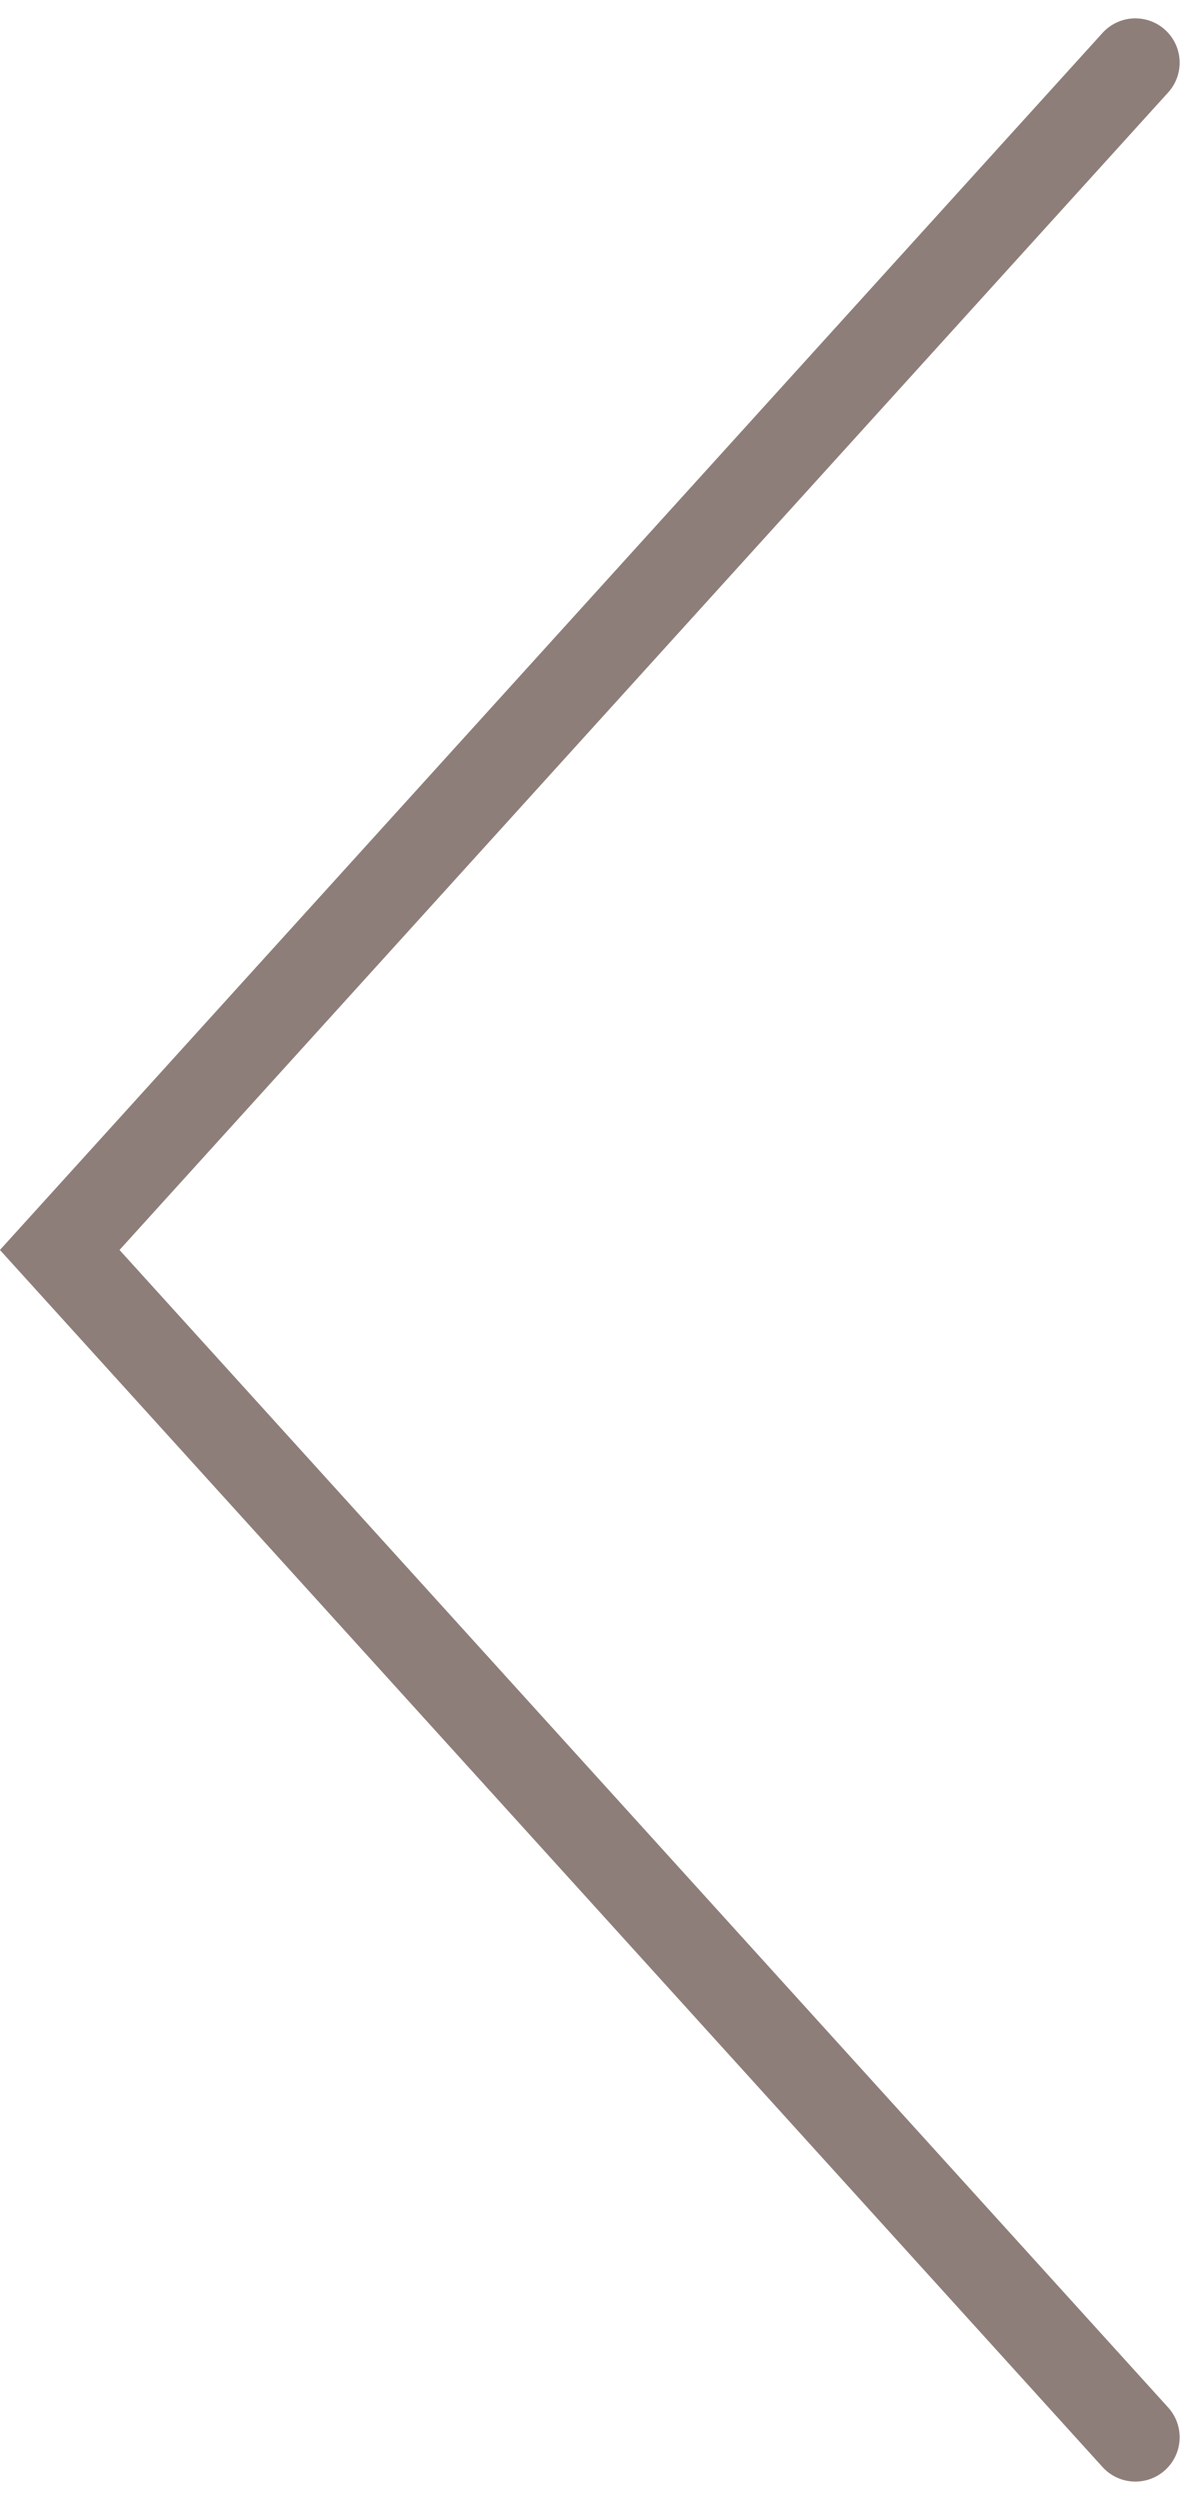 <svg xmlns="http://www.w3.org/2000/svg" width="13.519" height="28.199" viewBox="0 0 13.519 28.199">
  <path id="Tracé_200" data-name="Tracé 200" d="M242.772-221.382l-12.138-13.393,12.138-13.393" transform="translate(-229.96 248.875)" fill="none" stroke="#8d7e7a" stroke-linecap="round" stroke-miterlimit="10" stroke-width="1"/>
</svg>
